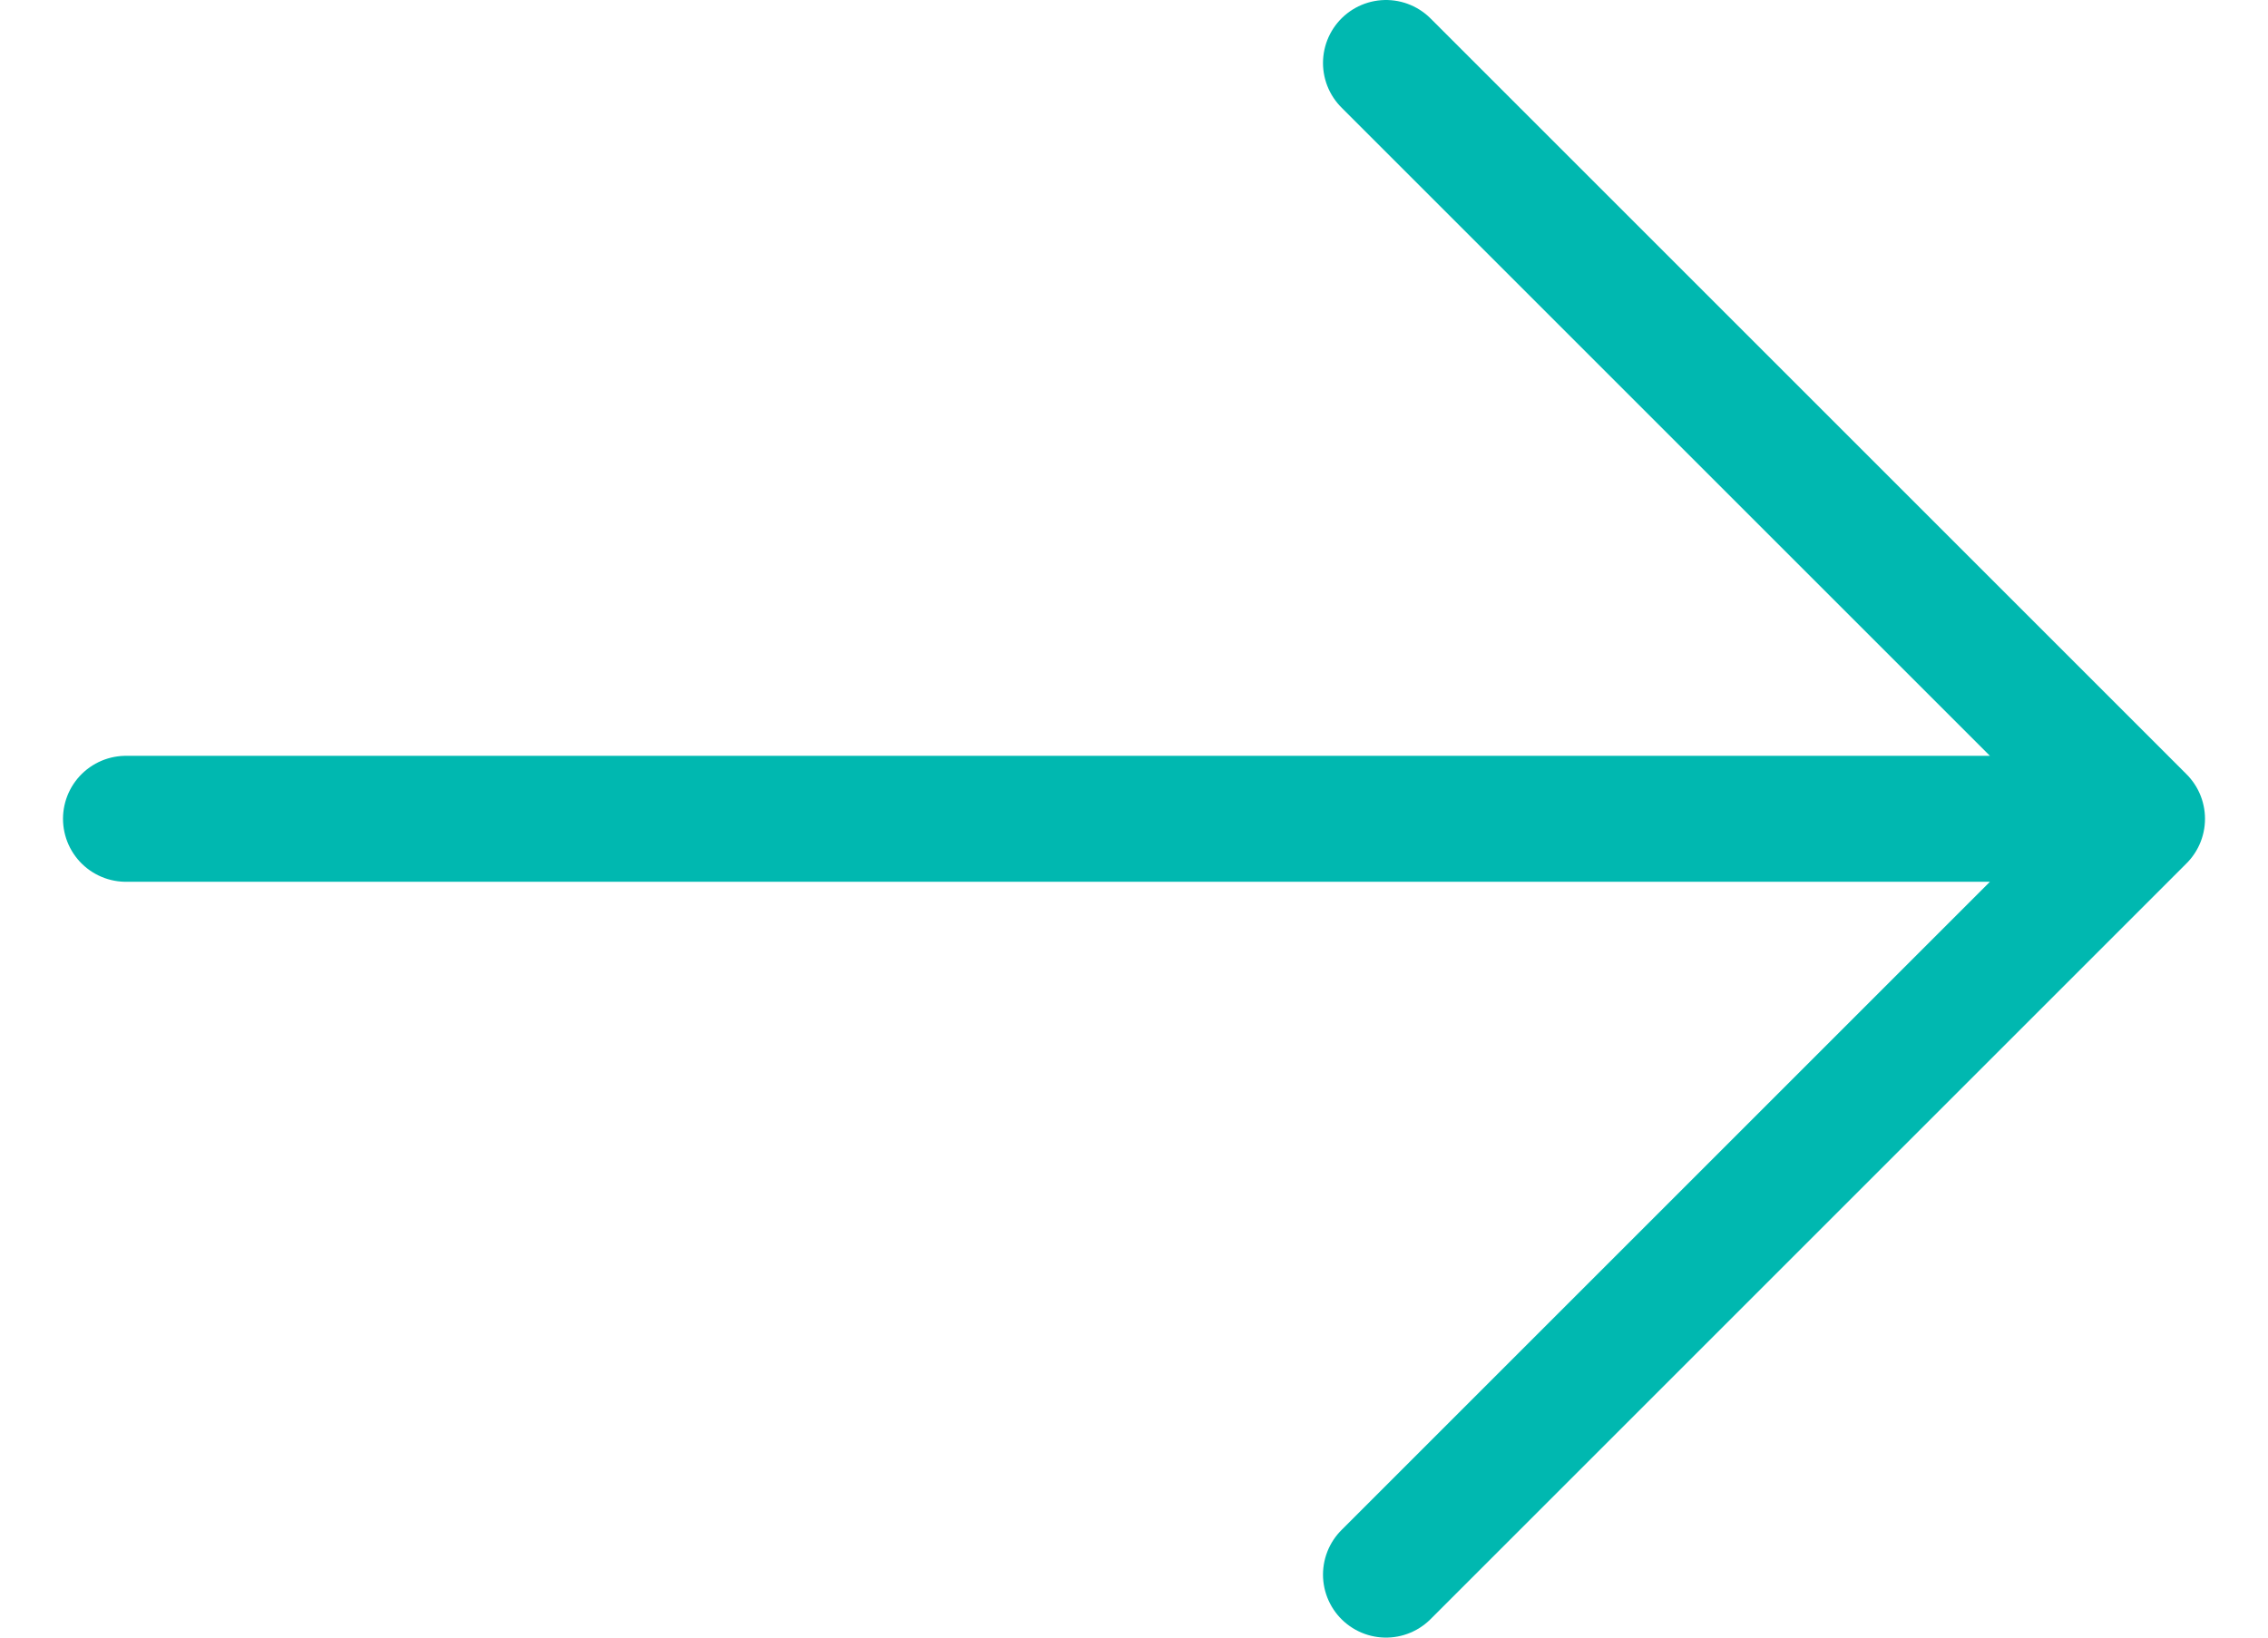 <?xml version="1.0" encoding="UTF-8"?> <svg xmlns="http://www.w3.org/2000/svg" width="18" height="13" viewBox="0 0 18 13" fill="none"> <path d="M1 6.5L17 6.5ZM17 6.5L11 12.5ZM17 6.5L11 0.5Z" fill="#00B8B0"></path> <path d="M1 6.5L17 6.5M17 6.5L11 12.5M17 6.5L11 0.5" stroke="#00B8B0" stroke-linecap="round" stroke-linejoin="round"></path> </svg> 